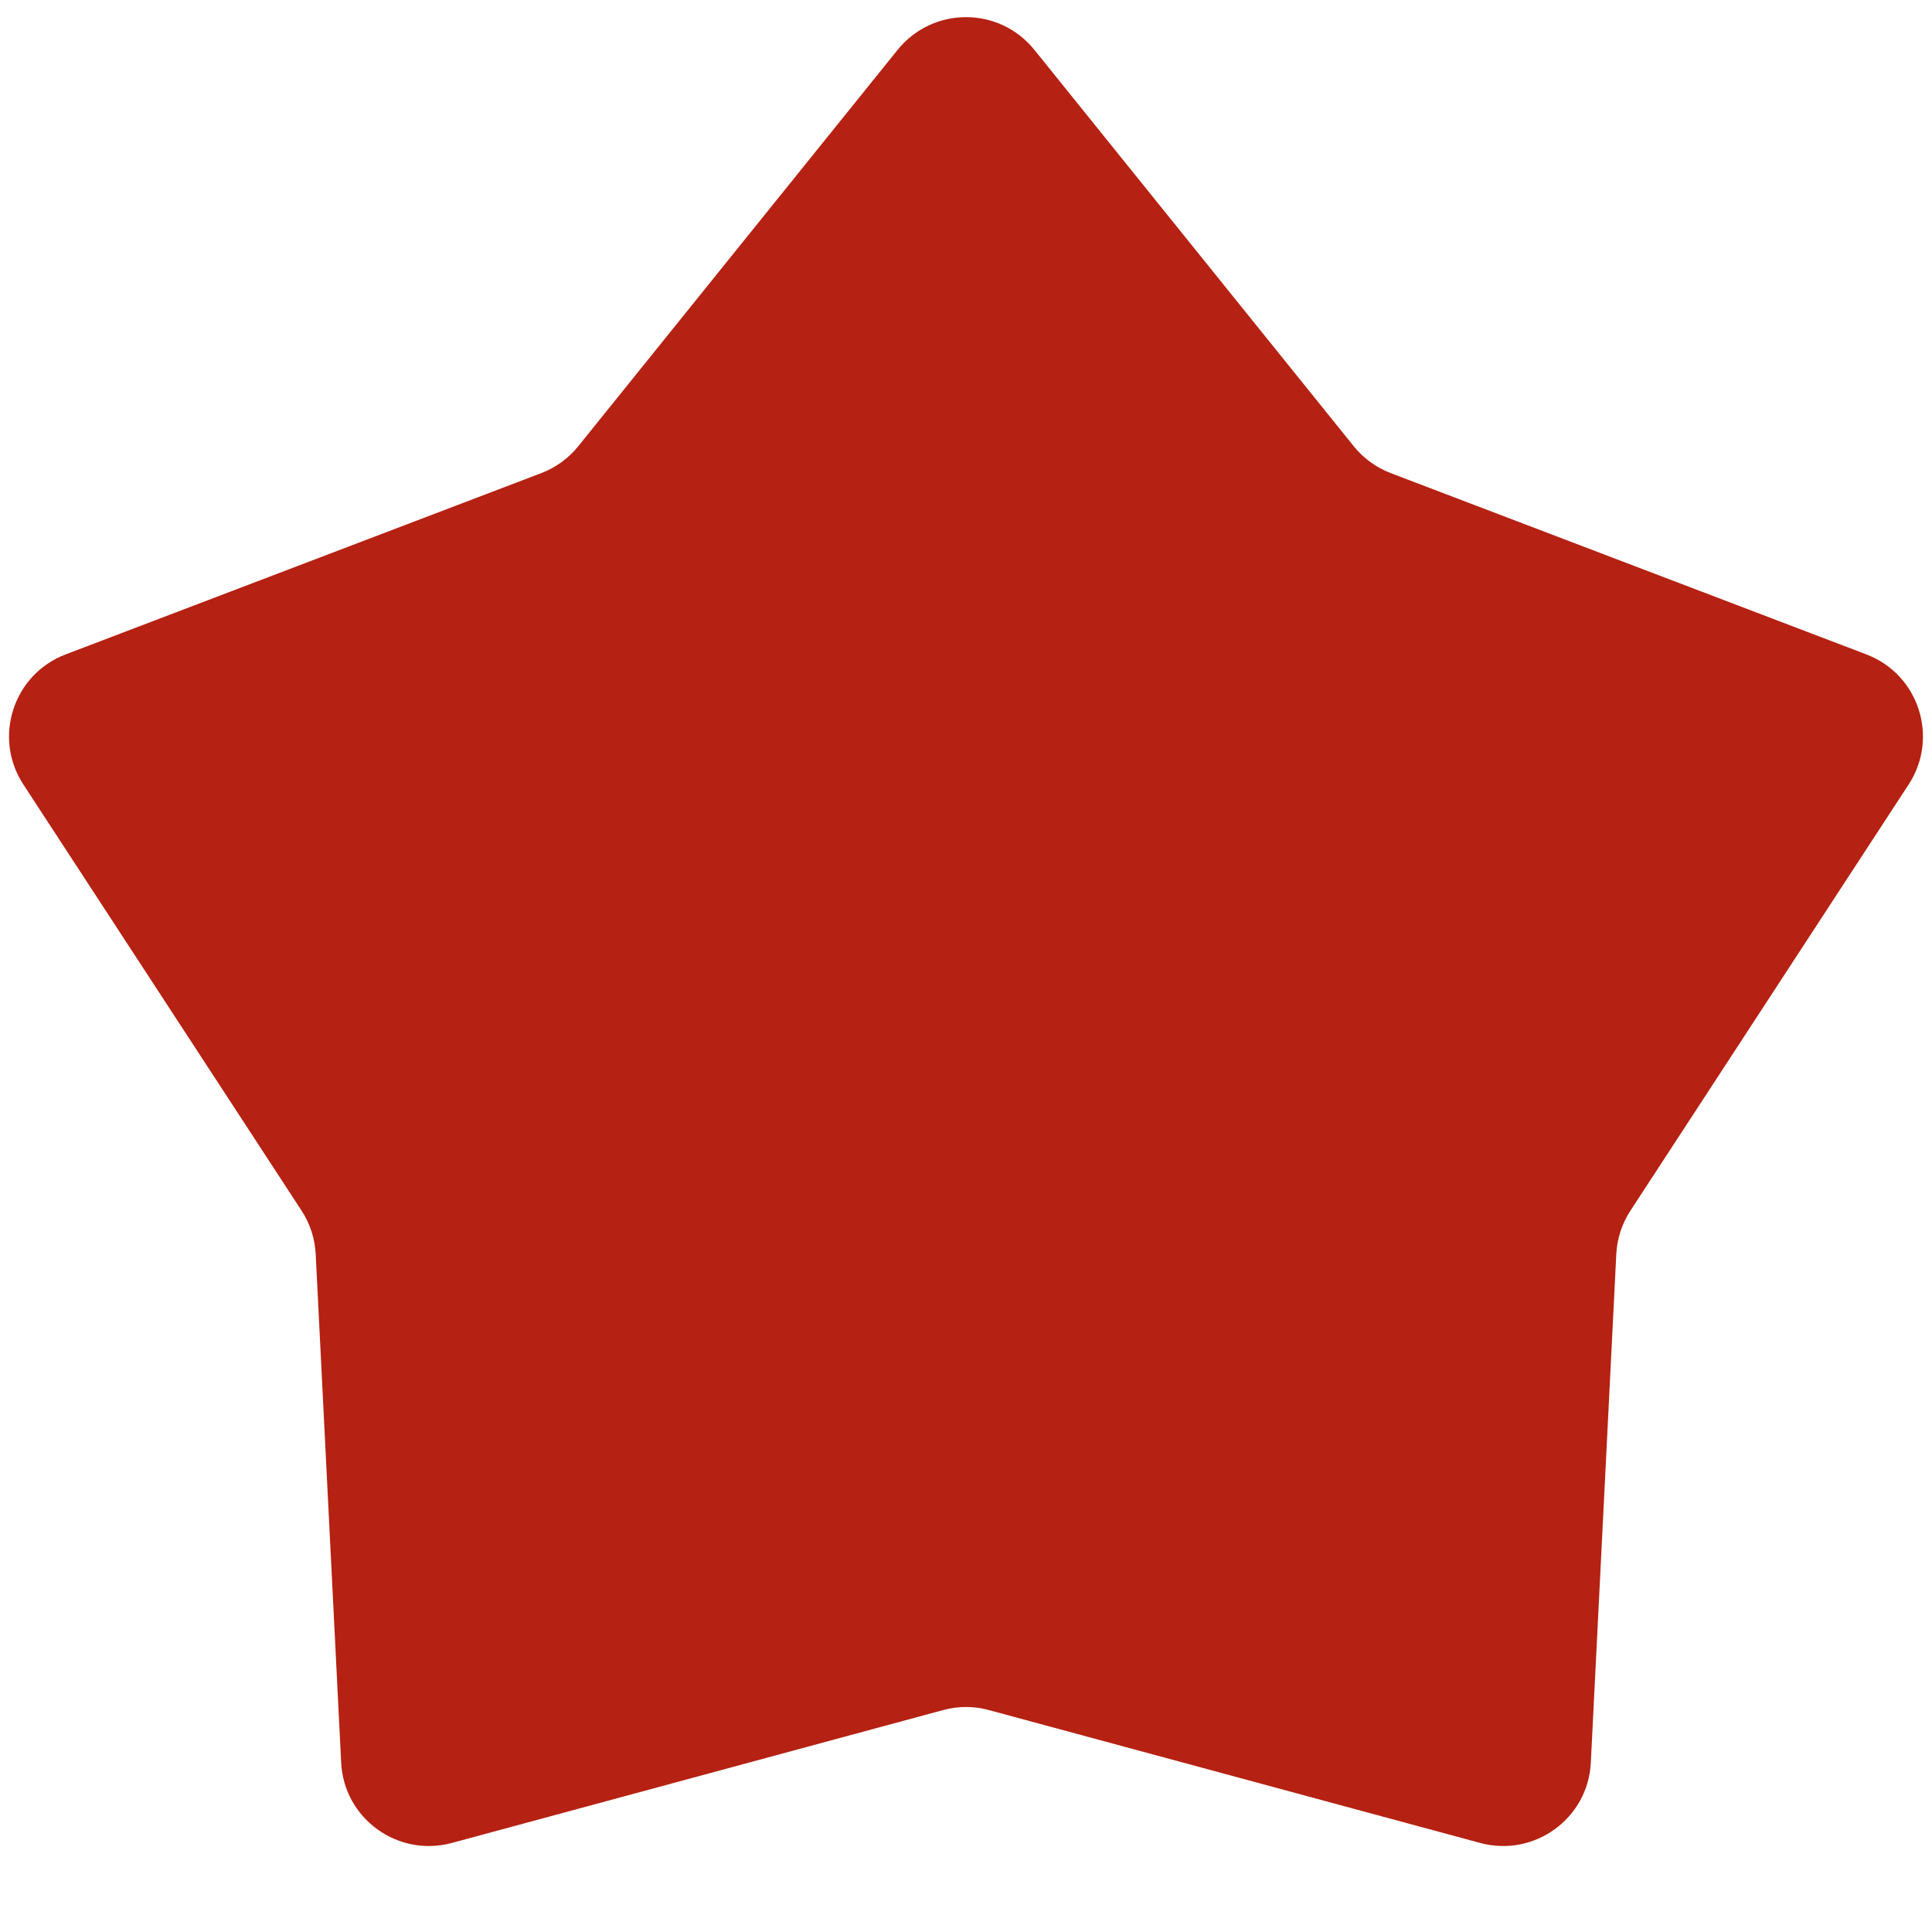 <svg width="22" height="22" viewBox="0 0 22 22" fill="none" xmlns="http://www.w3.org/2000/svg">
<path d="M10.221 0.568C10.622 0.071 11.378 0.071 11.779 0.568L15.415 5.081C15.526 5.219 15.672 5.325 15.838 5.388L21.253 7.452C21.849 7.679 22.083 8.399 21.734 8.933L18.566 13.786C18.469 13.934 18.414 14.105 18.405 14.282L18.115 20.071C18.084 20.708 17.471 21.152 16.855 20.986L11.261 19.473C11.09 19.426 10.91 19.426 10.739 19.473L5.145 20.986C4.529 21.152 3.916 20.708 3.885 20.071L3.595 14.282C3.586 14.105 3.531 13.934 3.434 13.786L0.266 8.933C-0.083 8.399 0.151 7.679 0.747 7.452L6.162 5.388C6.328 5.325 6.474 5.219 6.585 5.081L10.221 0.568Z" fill="#B52112"/>
</svg>
